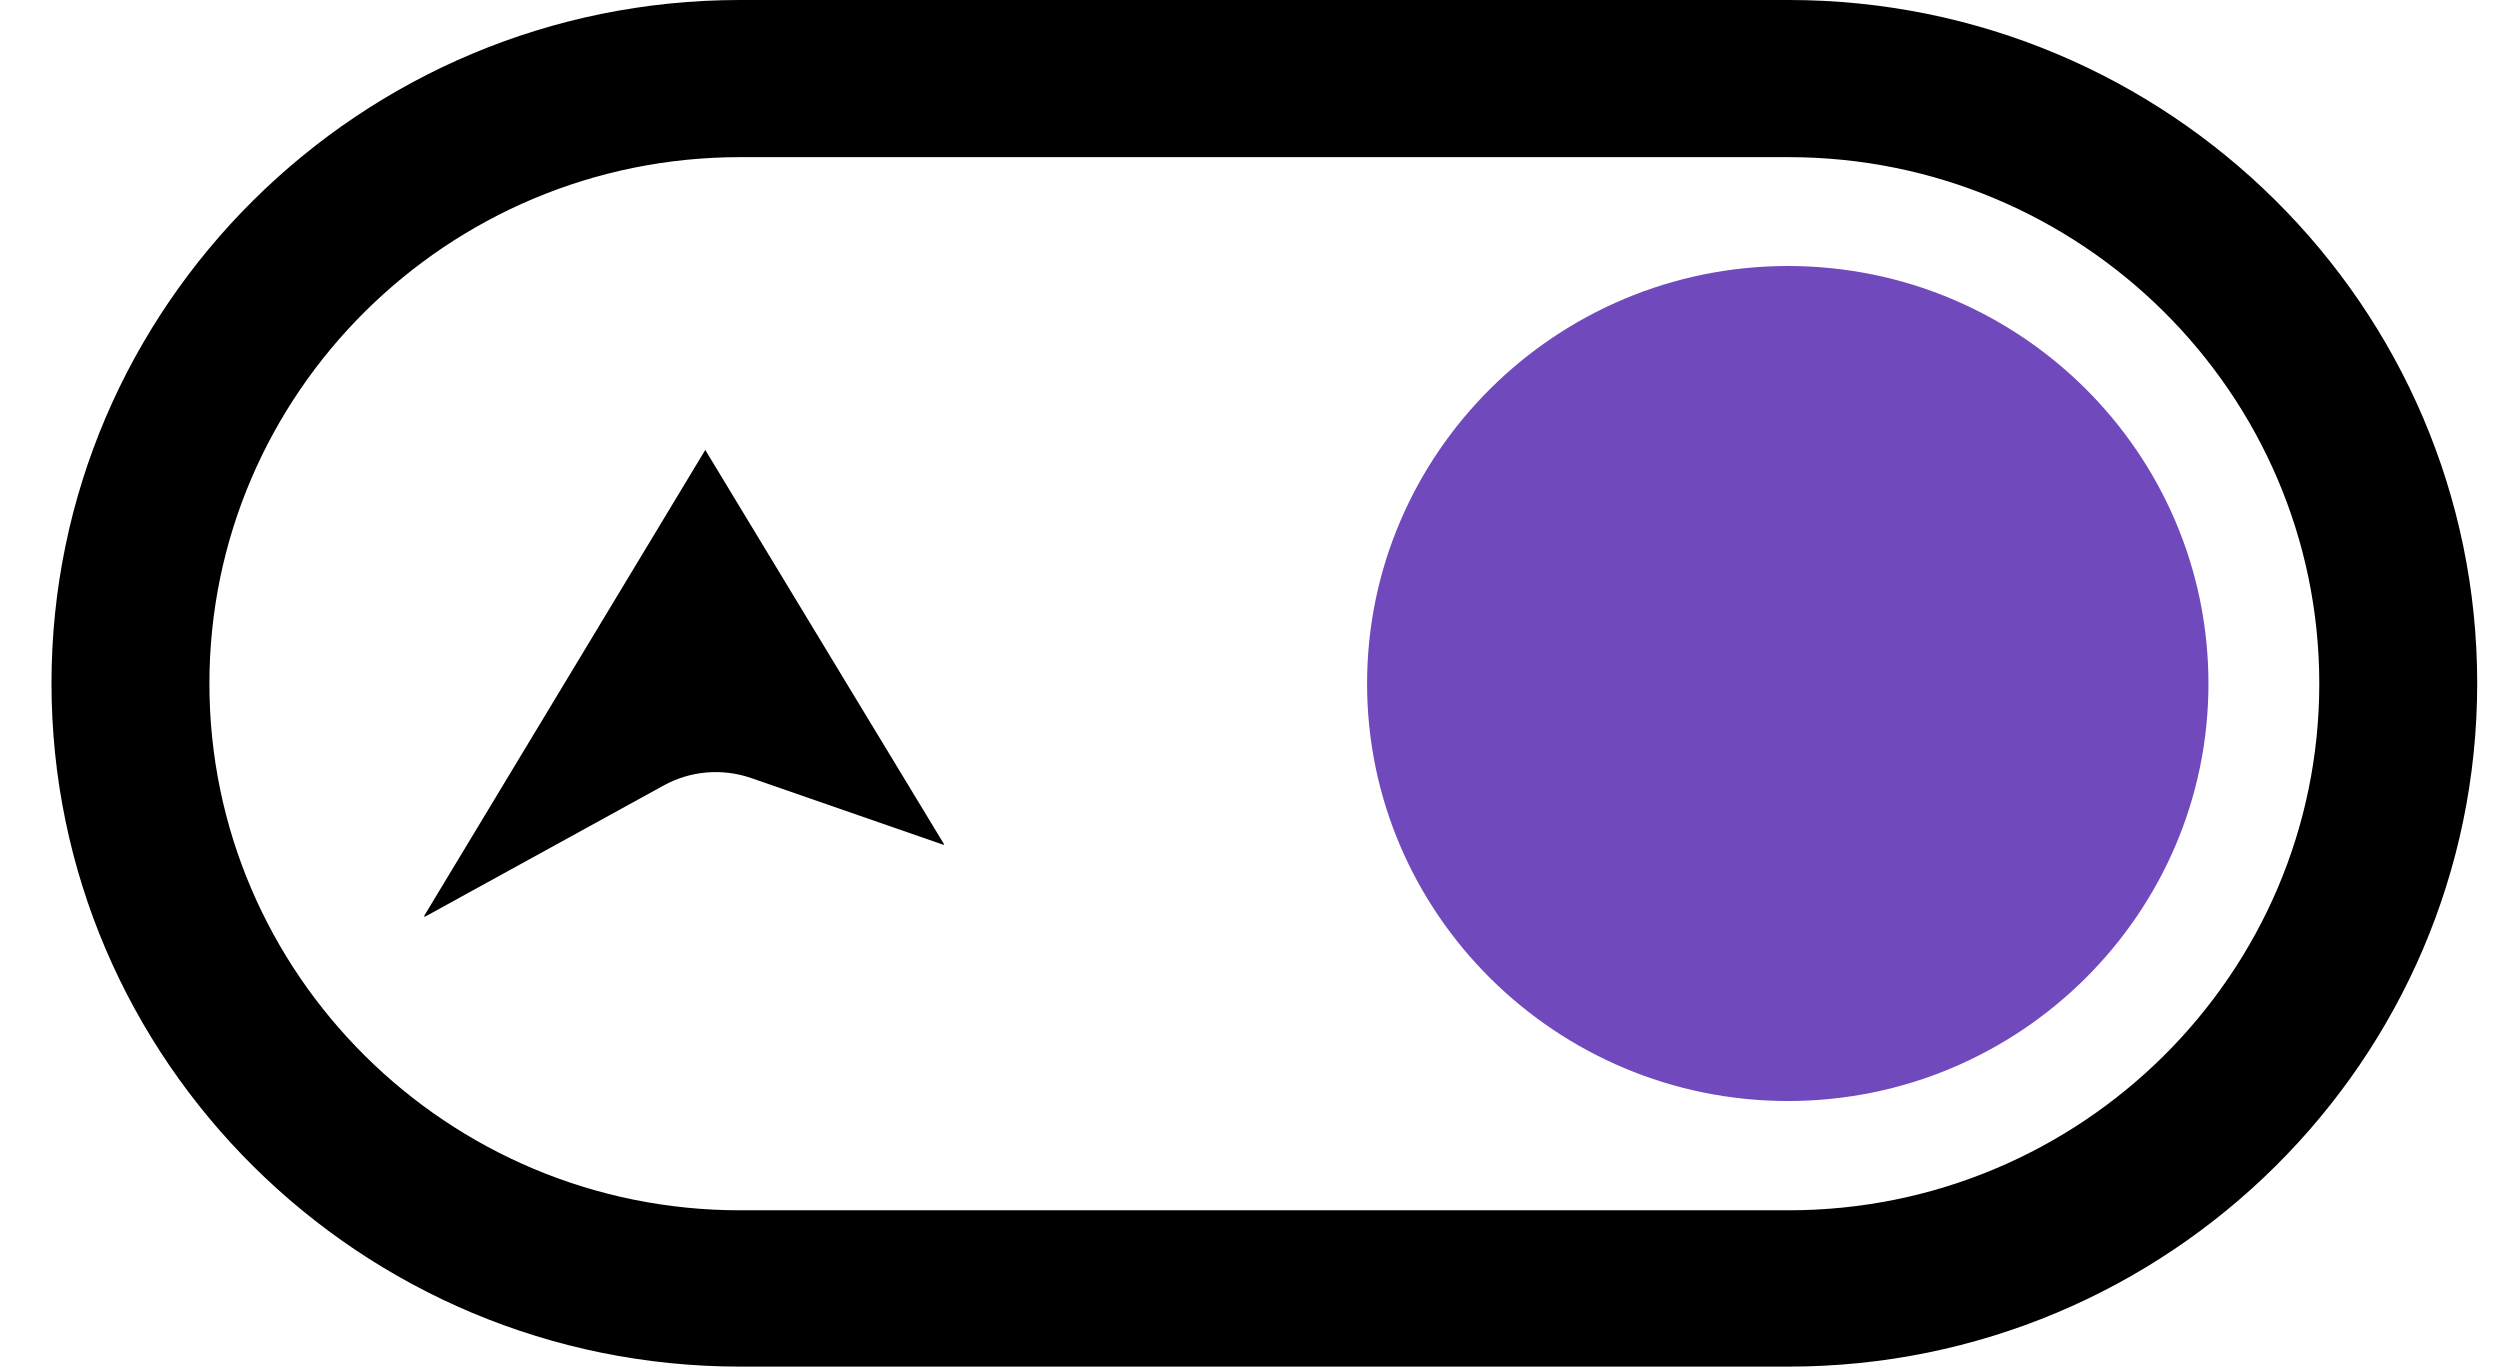<svg width="42" height="23" viewBox="0 0 42 23" fill="none" xmlns="http://www.w3.org/2000/svg">
<path d="M30.049 22.959H12.432C6.052 22.959 0.865 17.812 0.865 11.48C0.865 5.147 6.052 0 12.432 0H30.049C36.43 0 41.617 5.147 41.617 11.48C41.617 17.812 36.43 22.959 30.049 22.959ZM12.432 2.64C7.518 2.64 3.518 6.609 3.518 11.486C3.518 16.364 7.518 20.333 12.432 20.333H30.049C34.965 20.333 38.964 16.364 38.964 11.486C38.964 6.609 34.965 2.64 30.049 2.64H12.432Z" fill="black"/>
<path d="M37.102 11.486C37.102 15.35 33.931 18.497 30.038 18.497C26.144 18.497 22.967 15.35 22.967 11.486C22.967 7.622 26.137 4.469 30.038 4.469C33.938 4.469 37.102 7.616 37.102 11.486Z" fill="#7049BC"/>
<path d="M15.855 14.192H15.848L12.625 13.073C12.134 12.902 11.597 12.948 11.146 13.198L7.146 15.397H7.133H7.12L11.842 7.57L11.855 7.557V7.57L14.21 11.46L14.23 11.493L15.862 14.186L15.855 14.192Z" fill="black"/>
</svg>
